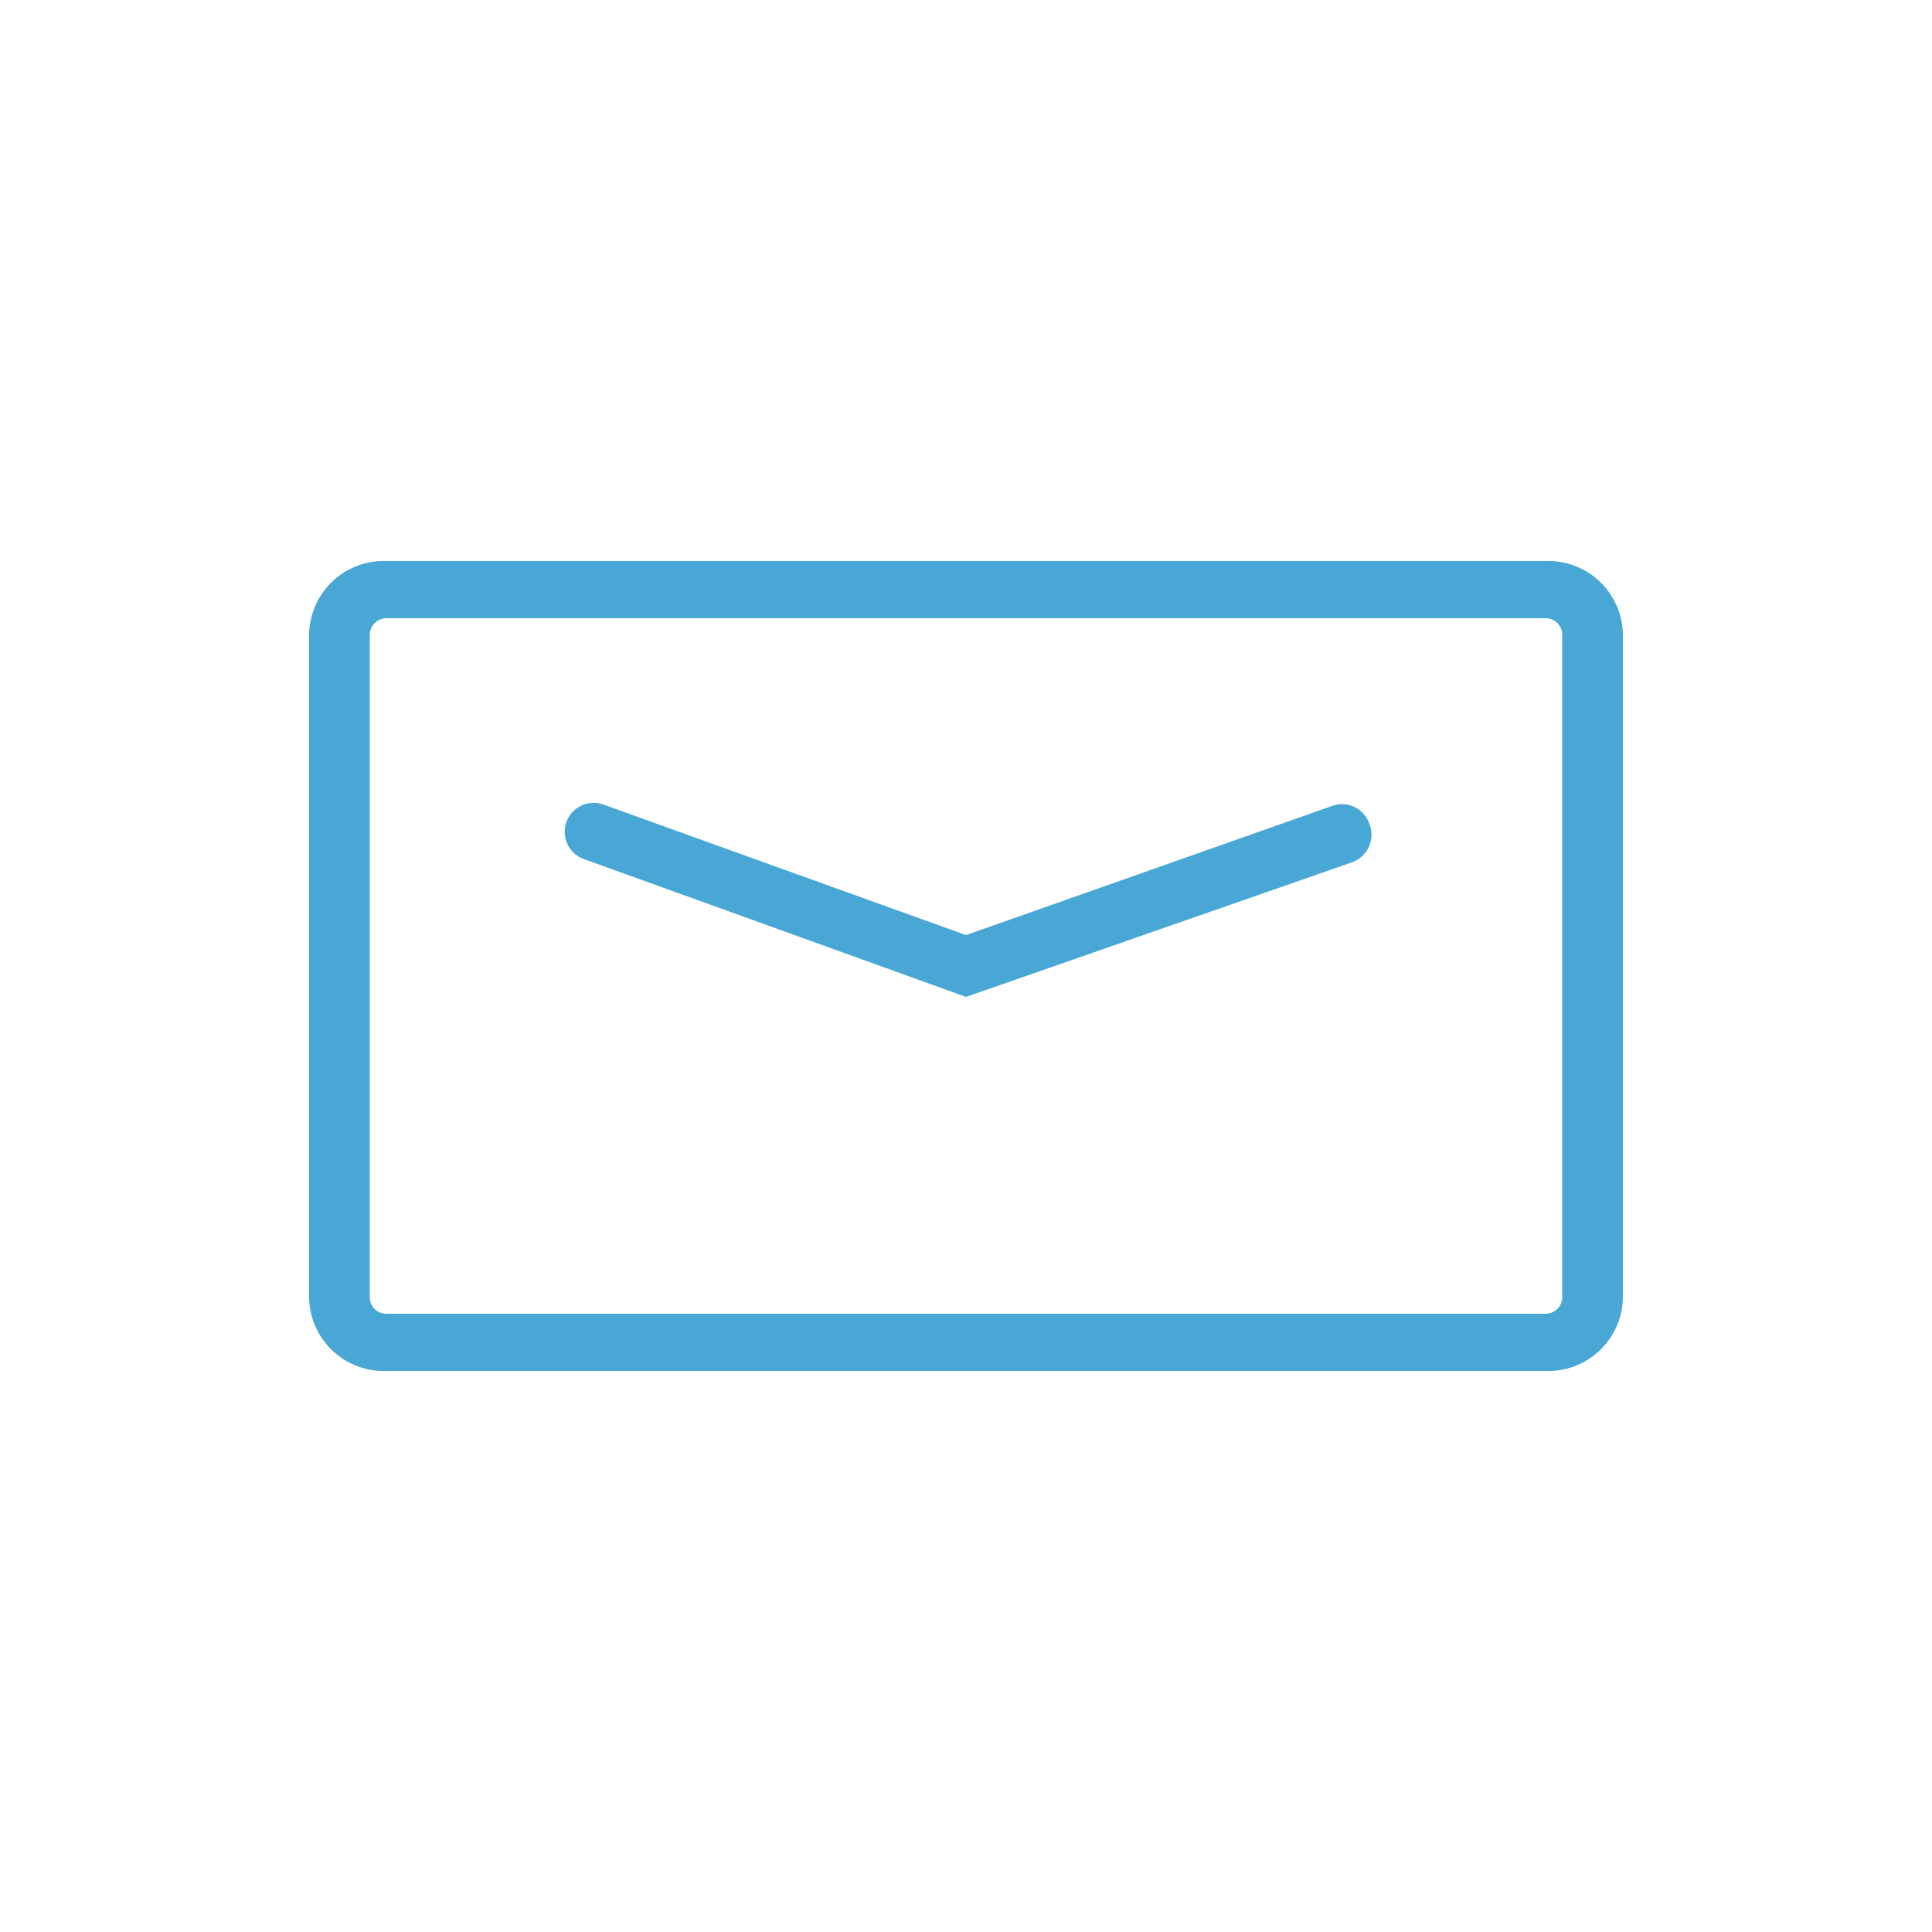 <svg id="Livello_1" data-name="Livello 1" xmlns="http://www.w3.org/2000/svg" viewBox="0 0 50 50"><defs><style>.cls-1{fill:#49a7d6;}</style></defs><path class="cls-1" d="M40,35.48H10A1.93,1.93,0,0,1,8,33.55V16.45A1.93,1.93,0,0,1,10,14.52H40A1.93,1.93,0,0,1,42,16.45v17.1A1.93,1.93,0,0,1,40,35.48ZM10,16a.43.43,0,0,0-.43.43v17.1A.43.43,0,0,0,10,34H40a.43.43,0,0,0,.43-.43V16.45A.43.43,0,0,0,40,16Z"/><path class="cls-1" d="M25,25.8l-9.87-3.56a.75.75,0,1,1,.51-1.41L25,24.2l9.44-3.33a.75.75,0,0,1,1,.45.76.76,0,0,1-.46,1Z"/></svg>